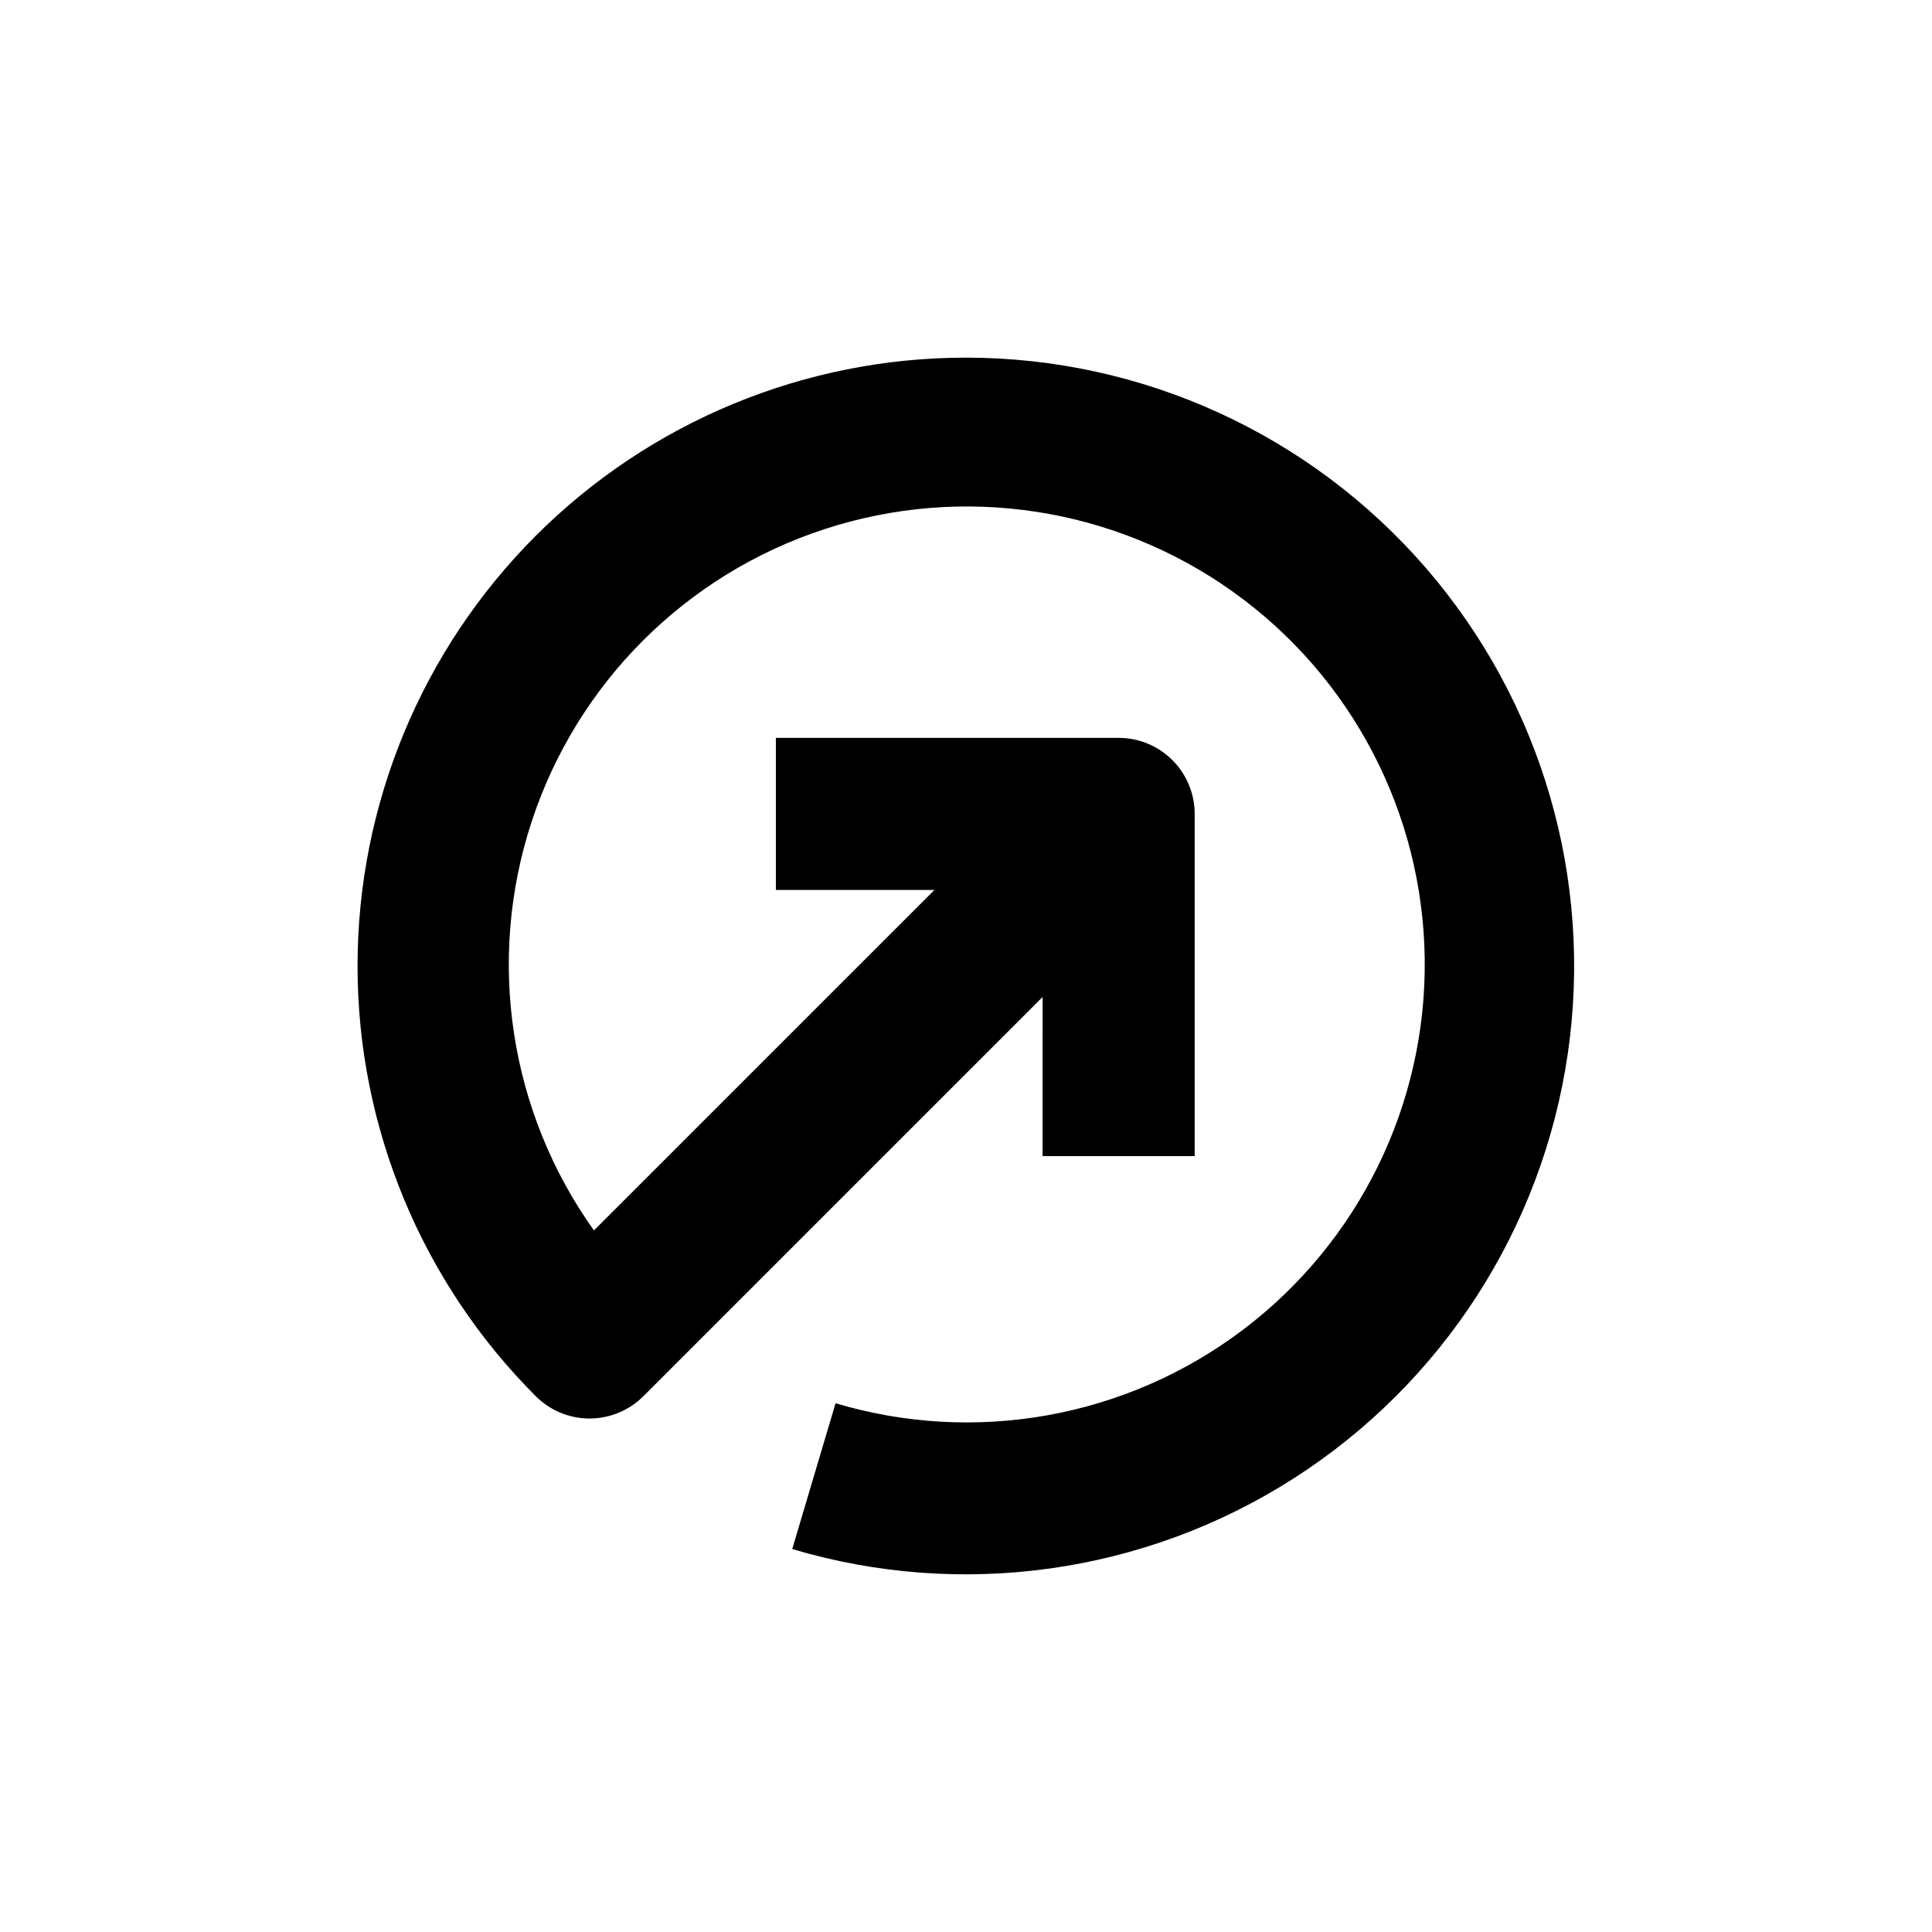 <?xml version="1.0" encoding="UTF-8"?>
<!-- Uploaded to: ICON Repo, www.svgrepo.com, Generator: ICON Repo Mixer Tools -->
<svg fill="#000000" width="800px" height="800px" version="1.1" viewBox="144 144 512 512" xmlns="http://www.w3.org/2000/svg">
 <path d="m400 238.78c-42.766-0.008-83.777 16.973-114.02 47.211-30.238 30.234-47.227 71.246-47.227 114.01 0 42.762 16.992 83.773 47.234 114.01 3.777 3.781 8.906 5.91 14.258 5.91 5.348 0 10.477-2.129 14.258-5.91l105.8-105.8-0.004 42.168h40.305v-90.684c0-5.348-2.121-10.473-5.902-14.25-3.777-3.781-8.902-5.902-14.25-5.902h-90.836v40.305h42.02l-90.234 90.23c-22.43-31.441-28.555-71.676-16.5-108.37 12.055-36.691 40.852-65.453 77.559-77.465 36.703-12.012 76.934-5.836 108.35 16.629 31.414 22.465 50.258 58.543 50.754 97.16 0.496 38.617-17.414 75.164-48.238 98.43-30.828 23.266-70.887 30.473-107.89 19.41l-11.488 38.641c44.863 13.355 93.316 6.551 132.77-18.641 39.449-25.195 66.004-66.289 72.758-112.61 6.758-46.32-6.953-93.289-37.566-128.7-30.609-35.414-75.102-55.773-121.91-55.785z"/>
</svg>